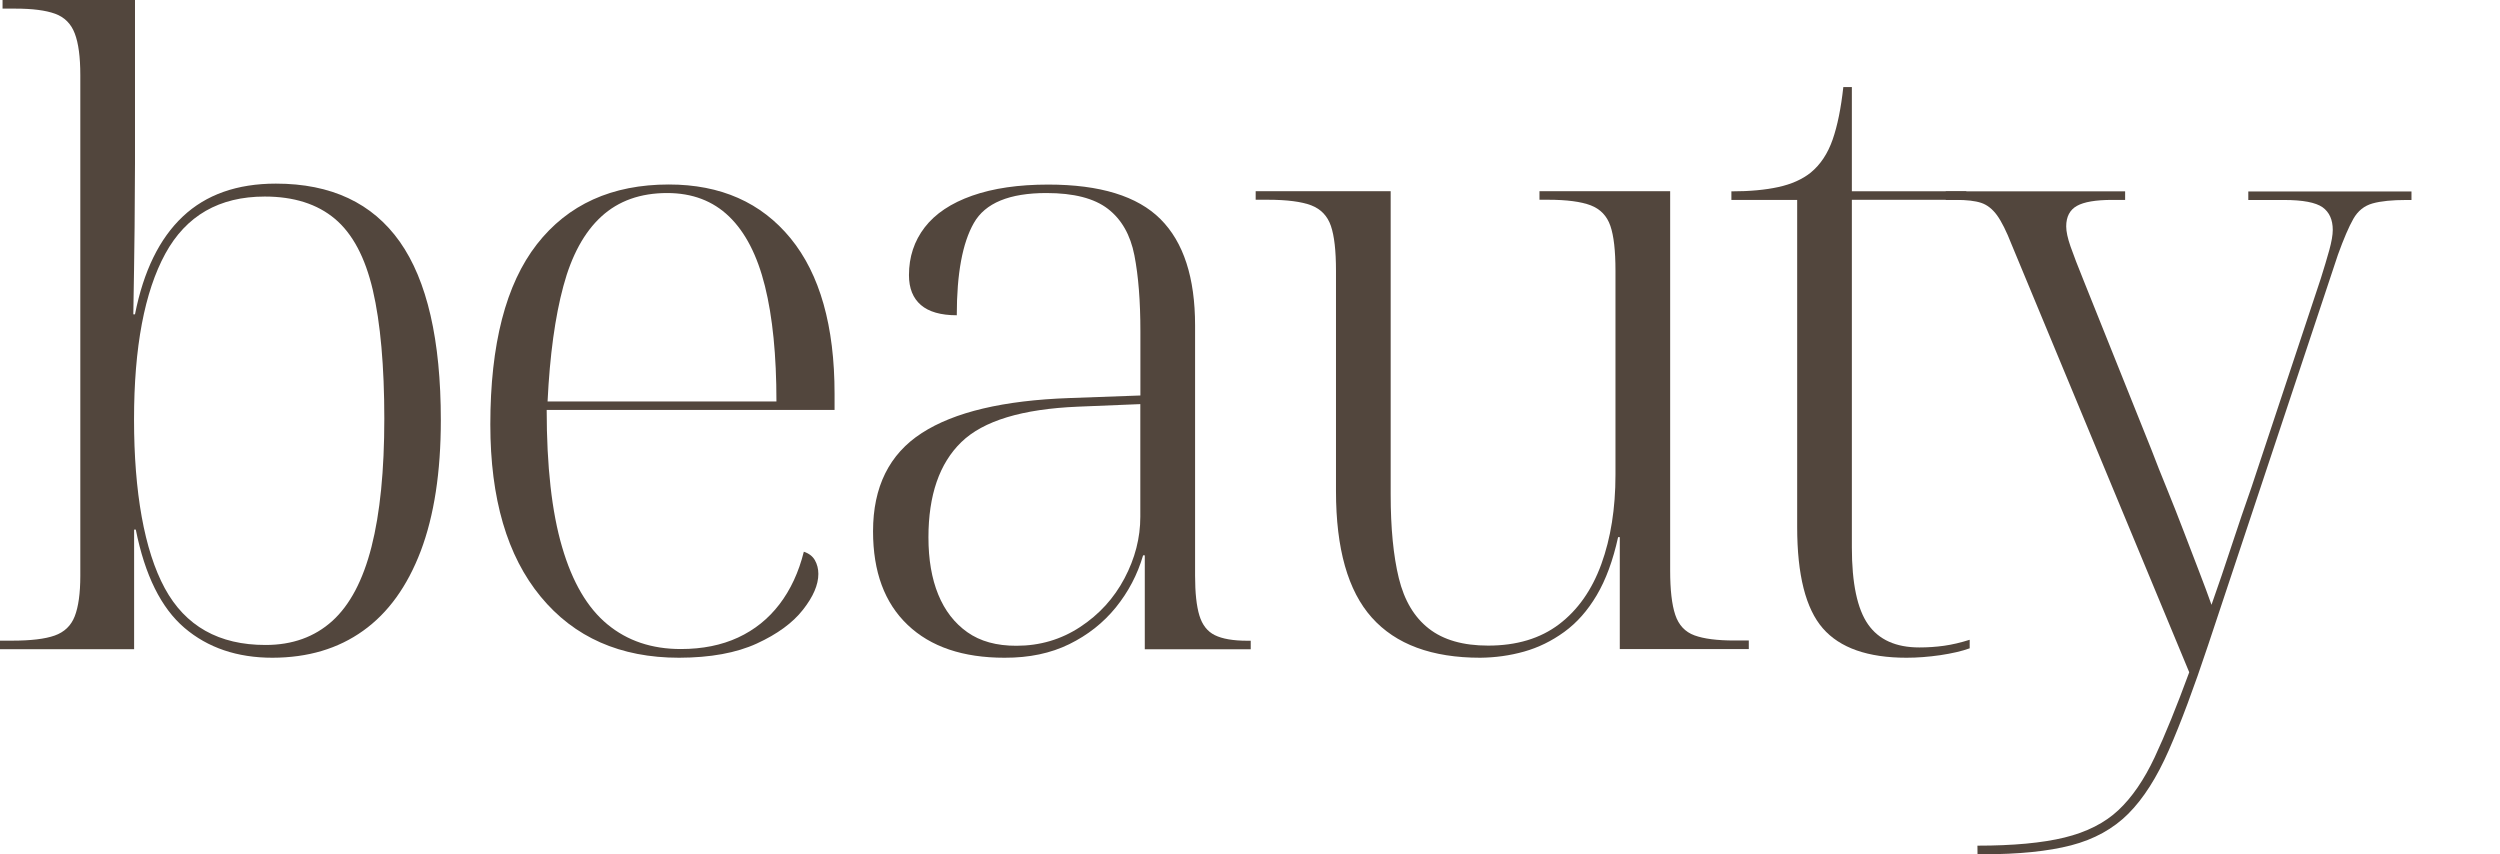 <?xml version="1.0" encoding="UTF-8"?> <svg xmlns="http://www.w3.org/2000/svg" viewBox="0 0 480.00 164.01" data-guides="{&quot;vertical&quot;:[],&quot;horizontal&quot;:[]}"><defs></defs><path fill="rgb(82, 70, 61)" stroke="none" fill-opacity="1" stroke-width="0" stroke-opacity="1" class="cls-1" id="tSvgb781935c" title="Path 1" d="M52.313 126.286C45.539 126.286 39.898 124.37 35.422 120.553C30.931 116.721 27.82 110.437 26.072 101.685C25.965 101.685 25.858 101.685 25.75 101.685C25.75 109.339 25.75 116.992 25.75 124.646C17.167 124.646 8.584 124.646 0 124.646C0 124.099 0 123.552 0 123.006C0.766 123.006 1.533 123.006 2.299 123.006C5.901 123.006 8.645 122.684 10.499 122.025C12.354 121.366 13.642 120.139 14.347 118.331C15.052 116.522 15.42 113.932 15.42 110.544C15.42 78.509 15.42 46.474 15.42 14.44C15.42 10.945 15.067 8.263 14.347 6.408C13.642 4.553 12.385 3.296 10.576 2.637C8.767 1.978 6.223 1.656 2.943 1.656C2.125 1.656 1.308 1.656 0.49 1.656C0.49 1.105 0.49 0.553 0.49 0.001C8.967 0.001 17.443 0.001 25.919 0.001C25.919 10.444 25.919 20.887 25.919 31.331C25.919 34.289 25.889 38.382 25.843 43.624C25.781 48.866 25.705 54.445 25.597 60.346C25.705 60.346 25.812 60.346 25.919 60.346C27.559 52.038 30.625 45.785 35.1 41.57C39.576 37.355 45.539 35.255 52.973 35.255C63.579 35.255 71.504 38.979 76.761 46.413C82.003 53.847 84.64 65.282 84.64 80.686C84.64 90.634 83.352 99.003 80.792 105.777C78.217 112.552 74.539 117.672 69.726 121.105C64.913 124.554 59.119 126.271 52.313 126.286ZM50.995 123.834C56.13 123.834 60.391 122.301 63.794 119.235C67.181 116.17 69.695 111.418 71.335 104.965C72.975 98.512 73.788 90.312 73.788 80.364C73.788 70.416 73.052 61.971 71.58 55.687C70.109 49.402 67.672 44.834 64.284 41.999C60.897 39.163 56.406 37.738 50.842 37.738C42.09 37.738 35.729 41.401 31.728 48.728C27.743 56.054 25.735 66.661 25.735 80.548C25.735 94.435 27.697 105.67 31.636 112.936C35.576 120.201 42.029 123.849 50.995 123.834Z"></path><path fill="rgb(82, 70, 61)" stroke="none" fill-opacity="1" stroke-width="0" stroke-opacity="1" class="cls-1" id="tSvg4569539b70" title="Path 2" d="M130.377 126.286C119.112 126.286 110.252 122.377 103.815 114.56C97.362 106.743 94.143 95.722 94.143 81.514C94.143 66.094 97.116 54.568 103.079 46.904C109.041 39.255 117.487 35.423 128.416 35.423C138.363 35.423 146.15 38.872 151.79 45.754C157.416 52.636 160.236 62.599 160.236 75.597C160.236 76.634 160.236 77.671 160.236 78.709C141.812 78.709 123.388 78.709 104.964 78.709C104.964 89.53 105.945 98.313 107.922 105.026C109.884 111.755 112.781 116.706 116.613 119.864C120.445 123.036 125.135 124.615 130.715 124.615C134.869 124.615 138.532 123.879 141.705 122.408C144.877 120.936 147.529 118.806 149.66 116.016C151.79 113.227 153.354 109.87 154.335 105.931C155.316 106.253 156.036 106.804 156.465 107.571C156.894 108.337 157.124 109.211 157.124 110.192C157.124 112.276 156.143 114.56 154.166 117.074C152.204 119.588 149.246 121.749 145.307 123.558C141.368 125.366 136.386 126.271 130.377 126.286ZM149.077 77.084C149.077 68.225 148.342 60.852 146.87 54.935C145.399 49.019 143.1 44.574 139.988 41.57C136.876 38.565 132.907 37.063 128.094 37.063C122.959 37.063 118.744 38.565 115.464 41.57C112.183 44.574 109.746 49.034 108.168 54.935C106.574 60.837 105.562 68.225 105.133 77.084C119.786 77.084 134.439 77.084 149.077 77.084Z"></path><path fill="rgb(82, 70, 61)" stroke="none" fill-opacity="1" stroke-width="0" stroke-opacity="1" class="cls-1" id="tSvgcd824d7c5b" title="Path 3" d="M192.869 126.286C184.883 126.286 178.675 124.186 174.261 119.971C169.831 115.756 167.624 109.778 167.624 102.007C167.624 93.485 170.735 87.185 176.974 83.154C183.212 79.107 192.669 76.869 205.345 76.425C209.882 76.261 214.419 76.098 218.956 75.934C218.956 71.832 218.956 67.729 218.956 63.626C218.956 57.832 218.573 52.974 217.807 49.034C217.04 45.095 215.339 42.121 212.718 40.098C210.097 38.075 206.158 37.063 200.916 37.063C193.804 37.063 189.159 38.979 186.983 42.811C184.791 46.643 183.703 52.544 183.703 60.53C180.637 60.53 178.338 59.871 176.82 58.568C175.288 57.25 174.521 55.349 174.521 52.82C174.521 49.325 175.533 46.26 177.556 43.639C179.579 41.018 182.614 38.995 186.661 37.569C190.707 36.144 195.566 35.439 201.253 35.439C211.201 35.439 218.389 37.646 222.819 42.075C227.249 46.505 229.456 53.311 229.456 62.492C229.456 78.509 229.456 94.527 229.456 110.544C229.456 113.825 229.732 116.369 230.284 118.177C230.835 119.986 231.816 121.243 233.242 121.948C234.667 122.653 236.737 123.021 239.48 123.021C239.7 123.021 239.919 123.021 240.139 123.021C240.139 123.568 240.139 124.115 240.139 124.661C233.359 124.661 226.579 124.661 219.799 124.661C219.799 118.648 219.799 112.634 219.799 106.621C219.692 106.621 219.585 106.621 219.477 106.621C218.389 110.345 216.626 113.671 214.235 116.629C211.829 119.588 208.855 121.933 205.299 123.68C201.743 125.428 197.62 126.301 192.869 126.286ZM195.168 123.987C199.643 123.987 203.721 122.791 207.384 120.385C211.047 117.978 213.883 114.867 215.906 111.035C217.929 107.203 218.941 103.279 218.941 99.233C218.941 92.018 218.941 84.804 218.941 77.59C214.951 77.753 210.96 77.917 206.97 78.08C196.256 78.525 188.791 80.793 184.576 84.886C180.361 88.978 178.261 95.079 178.261 103.172C178.261 107.433 178.89 111.096 180.147 114.162C181.403 117.227 183.258 119.634 185.726 121.381C188.194 123.128 191.336 124.002 195.168 123.987Z"></path><path fill="rgb(82, 70, 61)" stroke="none" fill-opacity="1" stroke-width="0" stroke-opacity="1" class="cls-1" id="tSvg7dc388fd7b" title="Path 4" d="M284.222 126.286C274.933 126.286 267.99 123.726 263.391 118.576C258.793 113.441 256.509 105.348 256.509 94.297C256.509 80.19 256.509 66.084 256.509 51.977C256.509 48.145 256.187 45.279 255.528 43.363C254.869 41.447 253.612 40.144 251.758 39.424C249.903 38.719 247.113 38.351 243.389 38.351C242.622 38.351 241.856 38.351 241.089 38.351C241.089 37.804 241.089 37.258 241.089 36.711C249.729 36.711 258.369 36.711 267.009 36.711C267.009 56.116 267.009 75.52 267.009 94.925C267.009 101.378 267.53 106.728 268.572 111.004C269.614 115.265 271.53 118.499 274.32 120.676C277.11 122.868 280.911 123.956 285.724 123.956C291.196 123.956 295.733 122.592 299.335 119.864C302.937 117.135 305.65 113.273 307.459 108.306C309.267 103.325 310.171 97.623 310.171 91.17C310.171 78.106 310.171 65.041 310.171 51.977C310.171 48.145 309.85 45.279 309.19 43.363C308.531 41.447 307.275 40.144 305.42 39.424C303.565 38.719 300.822 38.351 297.22 38.351C296.673 38.351 296.126 38.351 295.579 38.351C295.579 37.804 295.579 37.258 295.579 36.711C303.943 36.711 312.307 36.711 320.671 36.711C320.671 60.985 320.671 85.259 320.671 109.533C320.671 113.257 320.993 116.093 321.652 118.055C322.311 120.017 323.537 121.335 325.346 121.994C327.155 122.653 329.699 122.975 332.979 122.975C333.909 122.975 334.839 122.975 335.769 122.975C335.769 123.522 335.769 124.069 335.769 124.615C327.512 124.615 319.256 124.615 310.999 124.615C310.999 117.452 310.999 110.289 310.999 103.126C310.892 103.126 310.785 103.126 310.677 103.126C309.696 107.617 308.317 111.326 306.57 114.284C304.822 117.243 302.738 119.588 300.331 121.335C297.925 123.082 295.35 124.339 292.621 125.106C289.893 125.872 287.103 126.255 284.222 126.286Z"></path><path fill="rgb(82, 70, 61)" stroke="none" fill-opacity="1" stroke-width="0" stroke-opacity="1" class="cls-1" id="tSvg180e1c5a42f" title="Path 5" d="M366.056 126.286C358.622 126.286 353.258 124.401 349.978 120.63C346.697 116.859 345.057 110.376 345.057 101.194C345.057 80.257 345.057 59.319 345.057 38.382C340.847 38.382 336.637 38.382 332.427 38.382C332.427 37.835 332.427 37.288 332.427 36.741C335.922 36.741 338.926 36.465 341.44 35.914C343.954 35.362 346.038 34.442 347.678 33.124C349.533 31.591 350.928 29.491 351.863 26.809C352.798 24.127 353.472 20.77 353.917 16.723C354.464 16.723 355.01 16.723 355.557 16.723C355.557 23.391 355.557 30.059 355.557 36.726C362.884 36.726 370.21 36.726 377.537 36.726C377.537 37.273 377.537 37.819 377.537 38.366C370.21 38.366 362.884 38.366 355.557 38.366C355.557 60.617 355.557 82.868 355.557 105.118C355.557 112.001 356.599 116.921 358.668 119.879C360.738 122.837 364.018 124.309 368.509 124.309C370.149 124.309 371.728 124.201 373.26 123.987C374.793 123.772 376.433 123.389 378.18 122.837C378.18 123.384 378.18 123.93 378.18 124.477C376.648 125.029 374.762 125.458 372.525 125.795C370.287 126.117 368.126 126.286 366.056 126.286Z"></path><path fill="rgb(82, 70, 61)" stroke="none" fill-opacity="1" stroke-width="0" stroke-opacity="1" class="cls-1" id="tSvga132eb0778" title="Path 6" d="M379.667 162.367C386.55 162.367 392.129 161.846 396.39 160.804C400.651 159.762 404.1 158.014 406.721 155.562C409.342 153.109 411.672 149.707 413.695 145.4C415.718 141.077 417.925 135.636 420.332 129.076C408.959 101.685 397.585 74.294 386.212 46.904C385.231 44.39 384.296 42.535 383.423 41.324C382.549 40.129 381.537 39.332 380.388 38.949C379.238 38.565 377.629 38.382 375.544 38.382C374.89 38.382 374.236 38.382 373.582 38.382C373.582 37.835 373.582 37.288 373.582 36.741C385.063 36.741 396.543 36.741 408.024 36.741C408.024 37.288 408.024 37.835 408.024 38.382C407.206 38.382 406.389 38.382 405.571 38.382C402.398 38.382 400.13 38.765 398.766 39.531C397.401 40.297 396.712 41.616 396.712 43.47C396.712 44.451 396.988 45.739 397.539 47.318C398.091 48.912 398.965 51.165 400.161 54.123C404.478 64.893 408.795 75.664 413.112 86.434C413.986 88.733 414.967 91.216 416.071 93.898C417.159 96.581 418.232 99.278 419.274 102.022C420.316 104.751 421.297 107.326 422.232 109.732C423.167 112.138 423.949 114.269 424.608 116.124C425.926 112.414 427.199 108.628 428.455 104.812C429.712 100.98 431 97.209 432.303 93.5C436.732 80.16 441.162 66.82 445.592 53.479C446.251 51.41 446.787 49.571 447.232 47.992C447.661 46.413 447.891 45.126 447.891 44.145C447.891 42.183 447.232 40.727 445.929 39.792C444.611 38.872 442.158 38.397 438.556 38.397C436.262 38.397 433.968 38.397 431.674 38.397C431.674 37.85 431.674 37.303 431.674 36.757C442.118 36.757 452.561 36.757 463.004 36.757C463.004 37.303 463.004 37.85 463.004 38.397C462.677 38.397 462.35 38.397 462.023 38.397C459.295 38.397 457.134 38.611 455.539 39.056C453.945 39.5 452.719 40.481 451.846 42.014C450.972 43.547 449.991 45.846 448.887 48.896C440.58 73.88 432.272 98.865 423.964 123.849C421.236 132.049 418.722 138.778 416.423 144.02C414.124 149.262 411.534 153.339 408.637 156.236C405.74 159.133 402.076 161.156 397.647 162.306C393.217 163.456 387.561 164.023 380.664 164.023C380.337 164.023 380.01 164.023 379.683 164.023C379.683 163.476 379.683 162.929 379.667 162.367Z"></path></svg> 